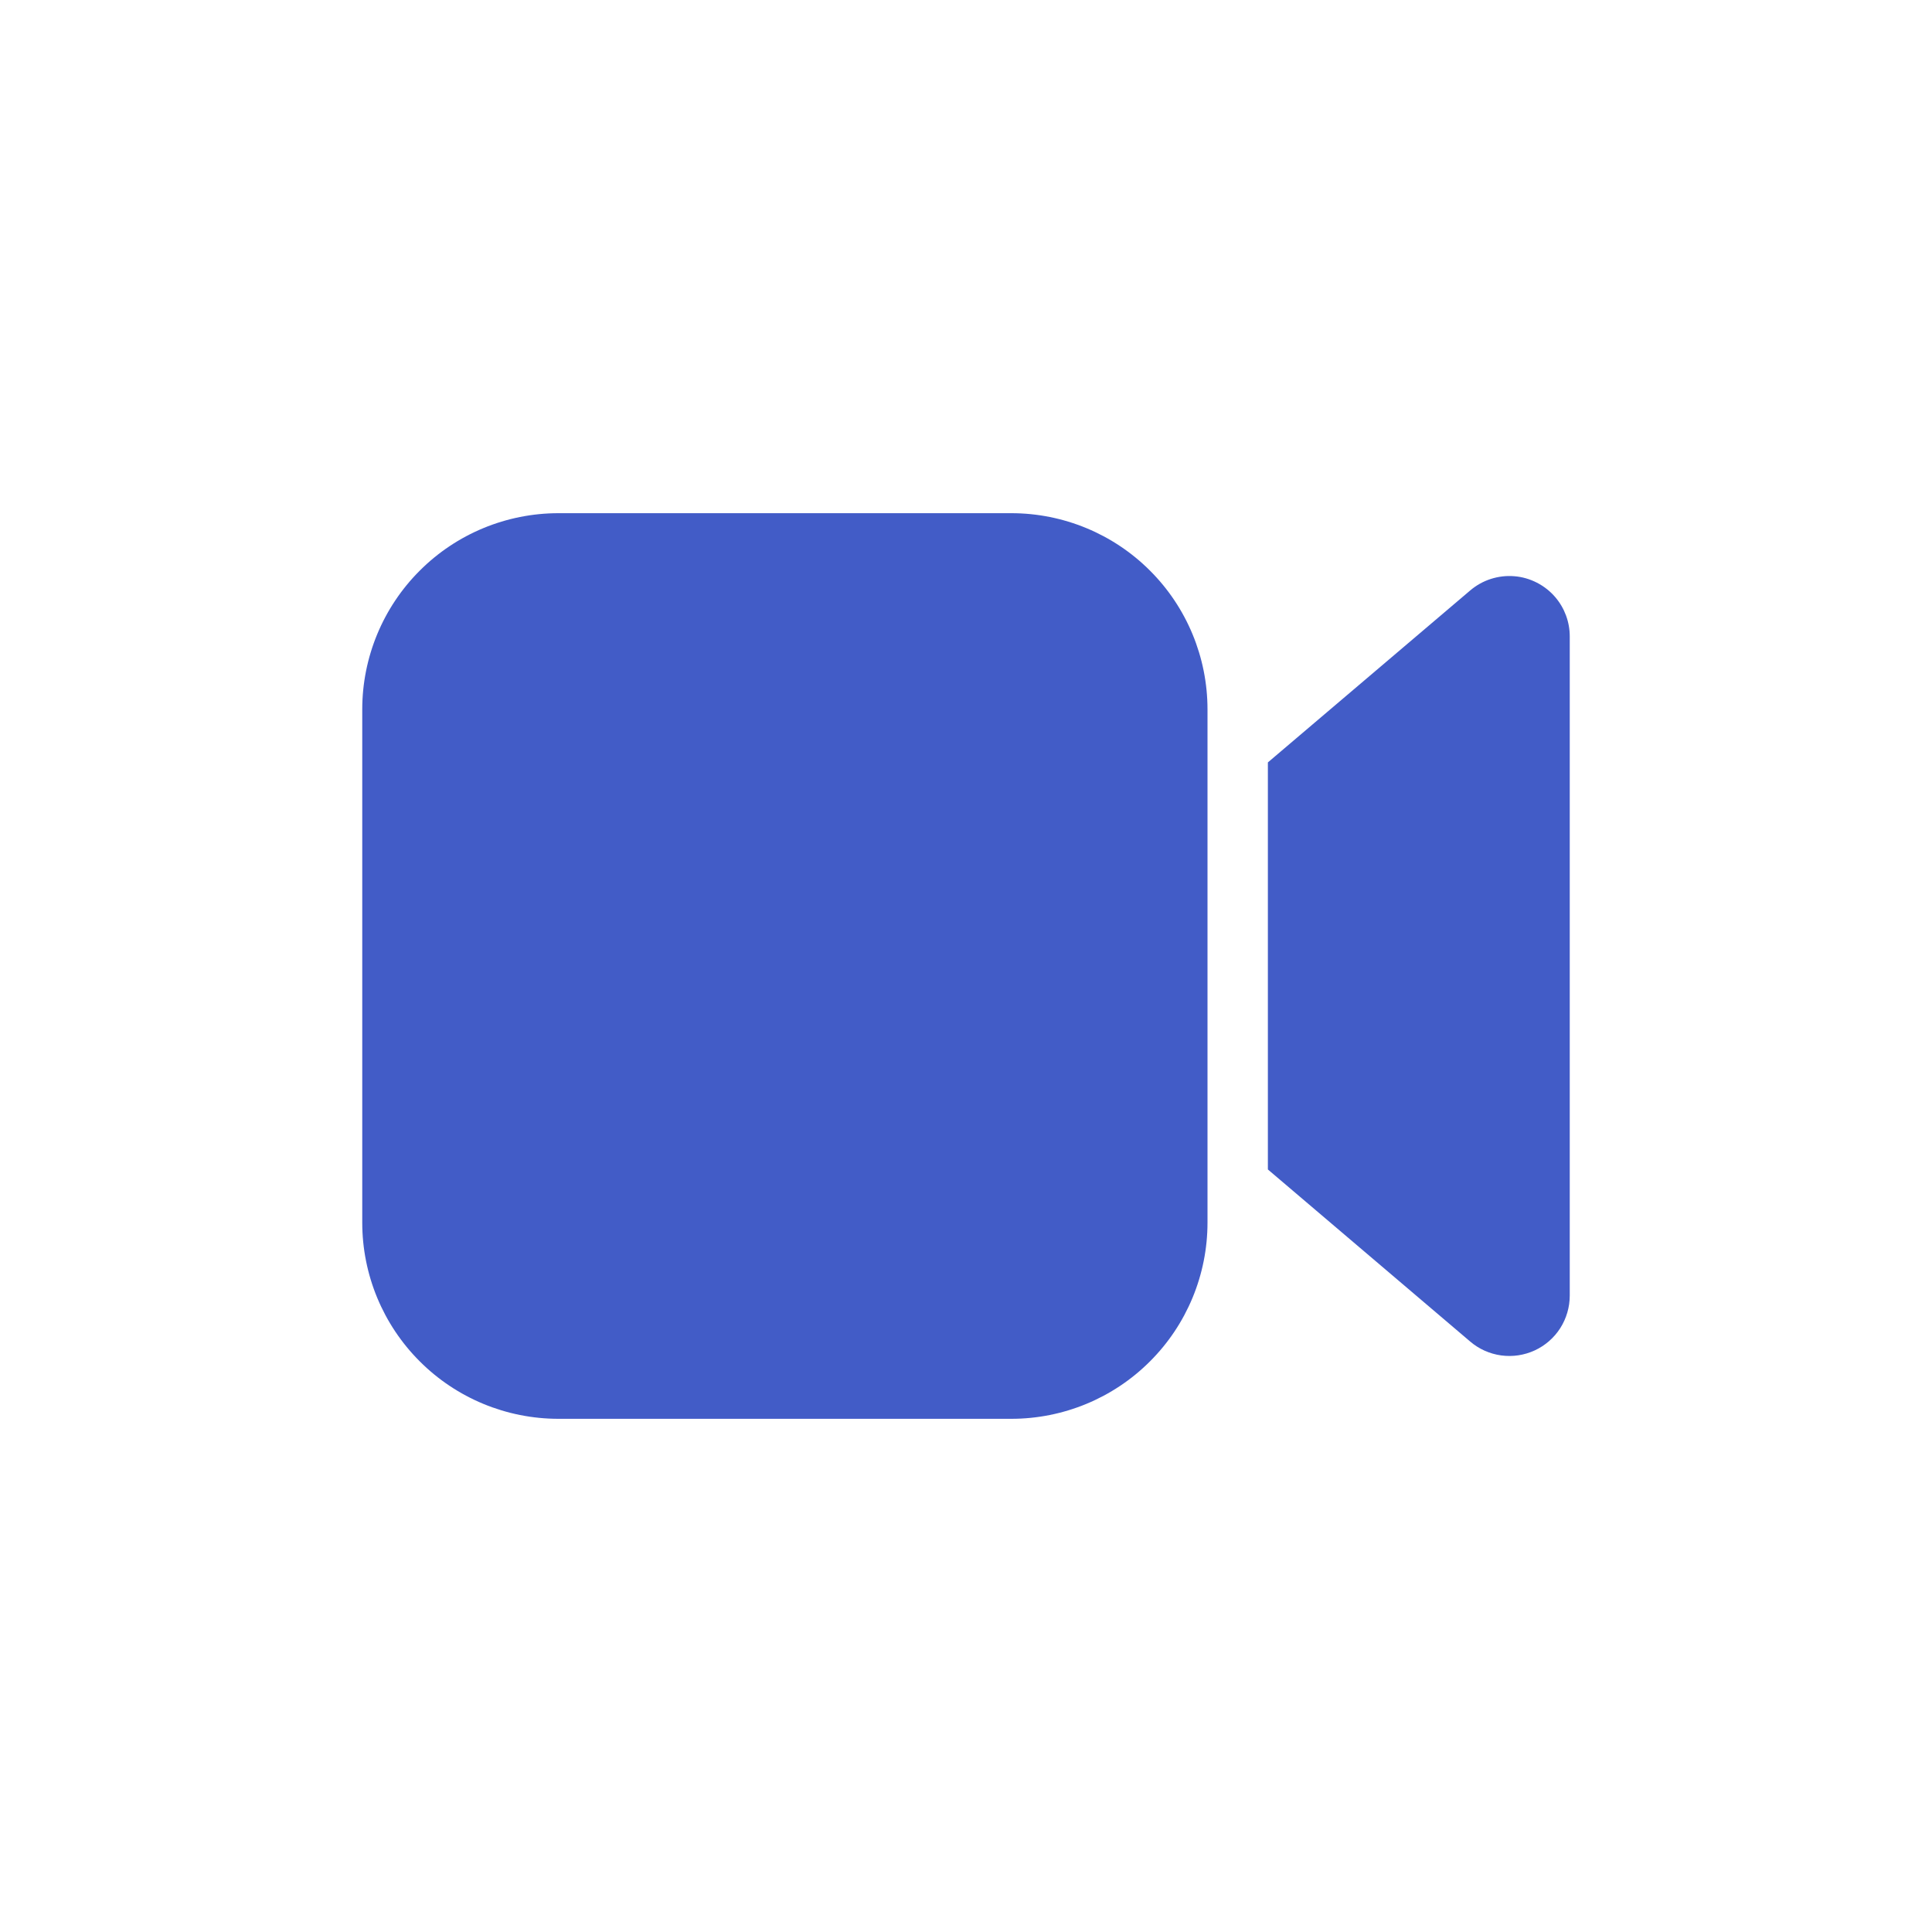 <svg width="32" height="32" viewBox="0 0 32 32" fill="none" xmlns="http://www.w3.org/2000/svg">
<path d="M20 20.25C20 21.112 19.658 21.939 19.048 22.548C18.439 23.158 17.612 23.5 16.75 23.5H9.25C8.388 23.5 7.561 23.158 6.952 22.548C6.342 21.939 6 21.112 6 20.25V11.75C6 10.888 6.342 10.061 6.952 9.452C7.561 8.842 8.388 8.5 9.25 8.5H16.75C17.612 8.5 18.439 8.842 19.048 9.452C19.658 10.061 20 10.888 20 11.75V20.25ZM25.762 9.893C25.916 10.074 26 10.304 26 10.541V21.459C26 21.65 25.945 21.837 25.843 21.998C25.74 22.159 25.593 22.287 25.42 22.367C25.246 22.447 25.054 22.476 24.864 22.45C24.675 22.424 24.497 22.345 24.352 22.221L21 19.37V12.628L24.352 9.779C24.452 9.694 24.568 9.629 24.693 9.589C24.818 9.549 24.95 9.533 25.081 9.544C25.212 9.554 25.339 9.591 25.456 9.651C25.573 9.711 25.677 9.793 25.762 9.893Z" fill="#425CC7"/>
</svg>
